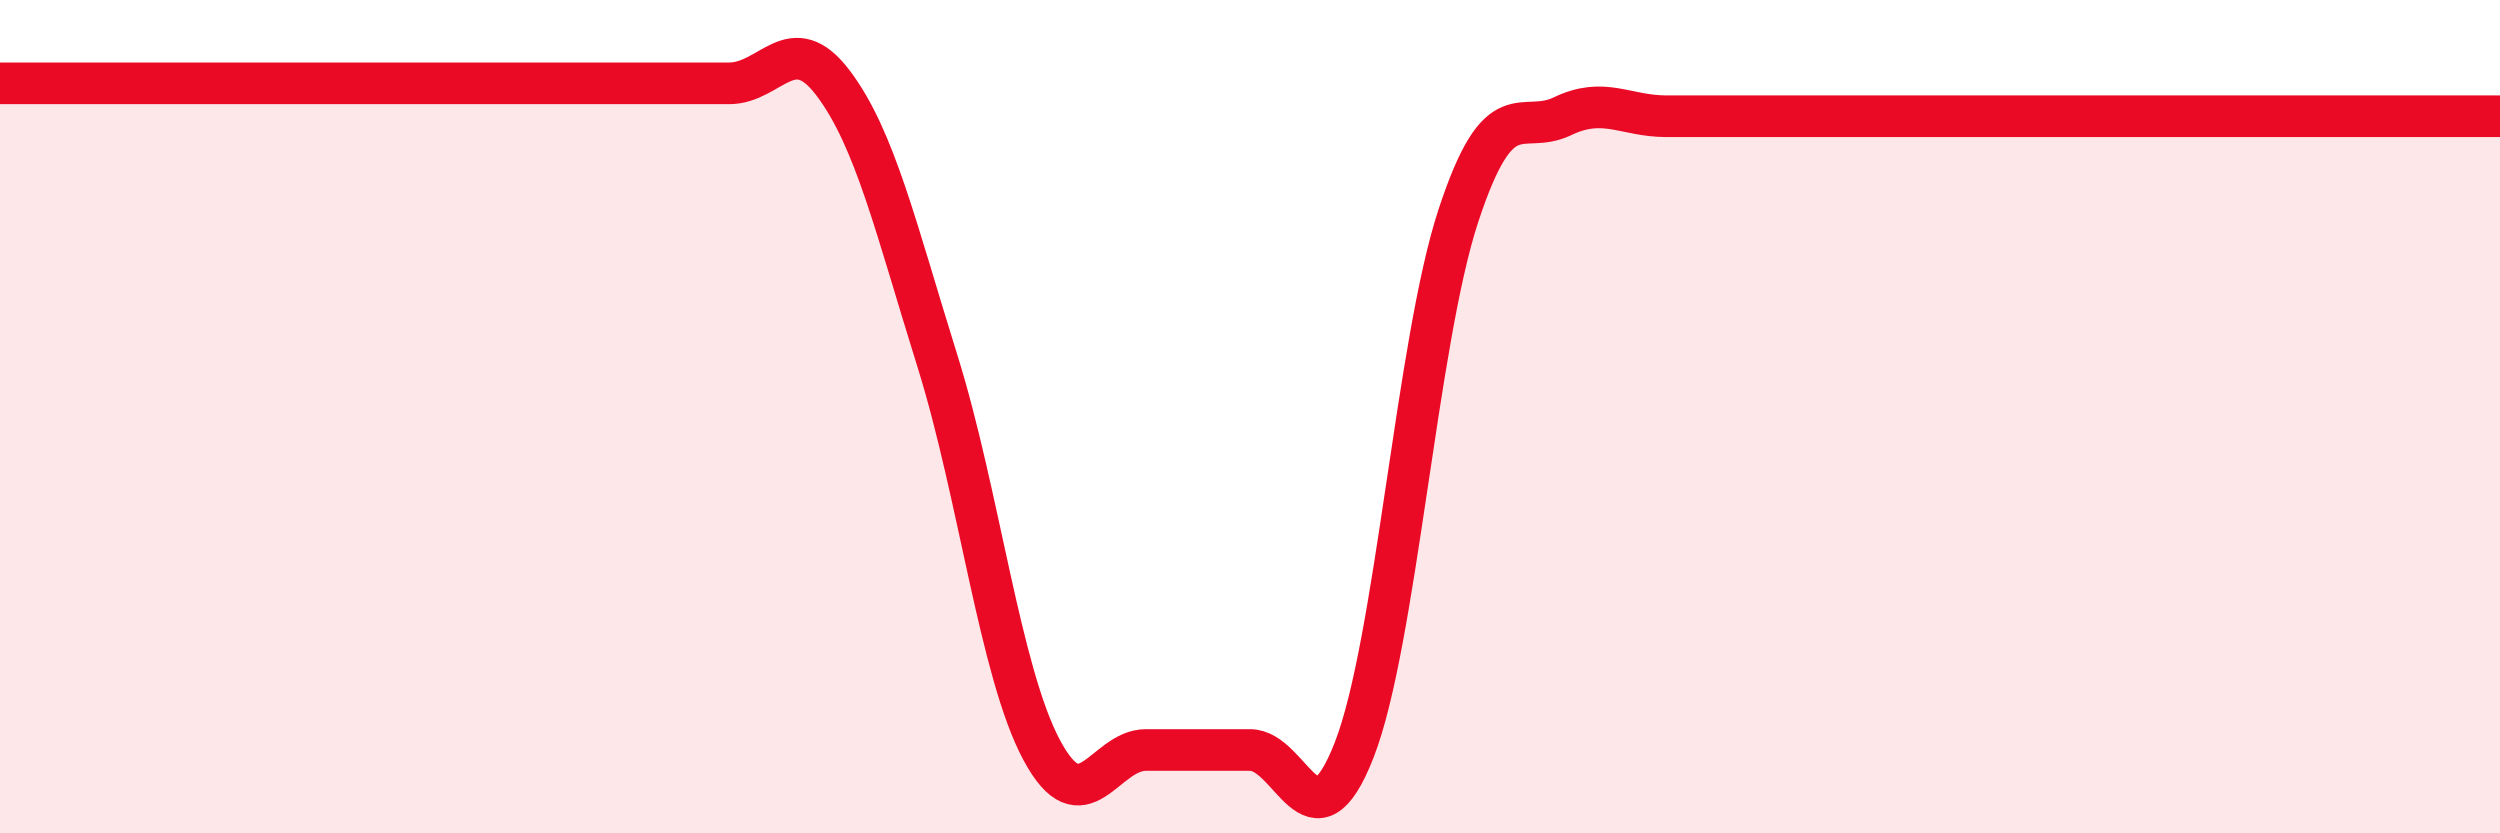 
    <svg width="60" height="20" viewBox="0 0 60 20" xmlns="http://www.w3.org/2000/svg">
      <path
        d="M 0,2 C 0.5,2 1.5,2 2.5,2 C 3.5,2 4,2 5,2 C 6,2 6.5,2 7.5,2 C 8.5,2 9,2 10,2 C 11,2 11.5,2 12.5,2 C 13.5,2 14,2 15,2 C 16,2 16.5,2 17.5,2 C 18.5,2 19,0.67 20,2 C 21,3.33 21.5,5.47 22.5,8.67 C 23.5,11.87 24,16.13 25,18 C 26,19.87 26.5,18 27.5,18 C 28.5,18 29,18 30,18 C 31,18 31.5,20.56 32.5,18 C 33.5,15.44 34,8.22 35,5.18 C 36,2.14 36.5,3.27 37.5,2.79 C 38.5,2.31 39,2.79 40,2.79 C 41,2.79 41.5,2.79 42.5,2.79 C 43.5,2.79 44,2.79 45,2.79 C 46,2.79 46.5,2.79 47.5,2.79 C 48.5,2.79 49,2.79 50,2.79 C 51,2.79 51.5,2.79 52.5,2.79 C 53.5,2.79 53.5,2.79 55,2.79 C 56.5,2.79 59,2.79 60,2.79L60 20L0 20Z"
        fill="#EB0A25"
        opacity="0.1"
        stroke-linecap="round"
        stroke-linejoin="round"
      />
      <path
        d="M 0,2 C 0.5,2 1.5,2 2.5,2 C 3.5,2 4,2 5,2 C 6,2 6.5,2 7.5,2 C 8.5,2 9,2 10,2 C 11,2 11.5,2 12.5,2 C 13.5,2 14,2 15,2 C 16,2 16.5,2 17.5,2 C 18.5,2 19,0.67 20,2 C 21,3.33 21.5,5.47 22.5,8.67 C 23.5,11.87 24,16.13 25,18 C 26,19.87 26.5,18 27.5,18 C 28.5,18 29,18 30,18 C 31,18 31.5,20.56 32.5,18 C 33.5,15.44 34,8.22 35,5.18 C 36,2.14 36.5,3.27 37.5,2.79 C 38.5,2.31 39,2.79 40,2.79 C 41,2.79 41.5,2.79 42.5,2.79 C 43.5,2.79 44,2.79 45,2.79 C 46,2.79 46.5,2.79 47.5,2.79 C 48.5,2.79 49,2.79 50,2.79 C 51,2.79 51.5,2.79 52.5,2.79 C 53.5,2.79 53.5,2.79 55,2.79 C 56.5,2.79 59,2.79 60,2.79"
        stroke="#EB0A25"
        stroke-width="1"
        fill="none"
        stroke-linecap="round"
        stroke-linejoin="round"
      />
    </svg>
  